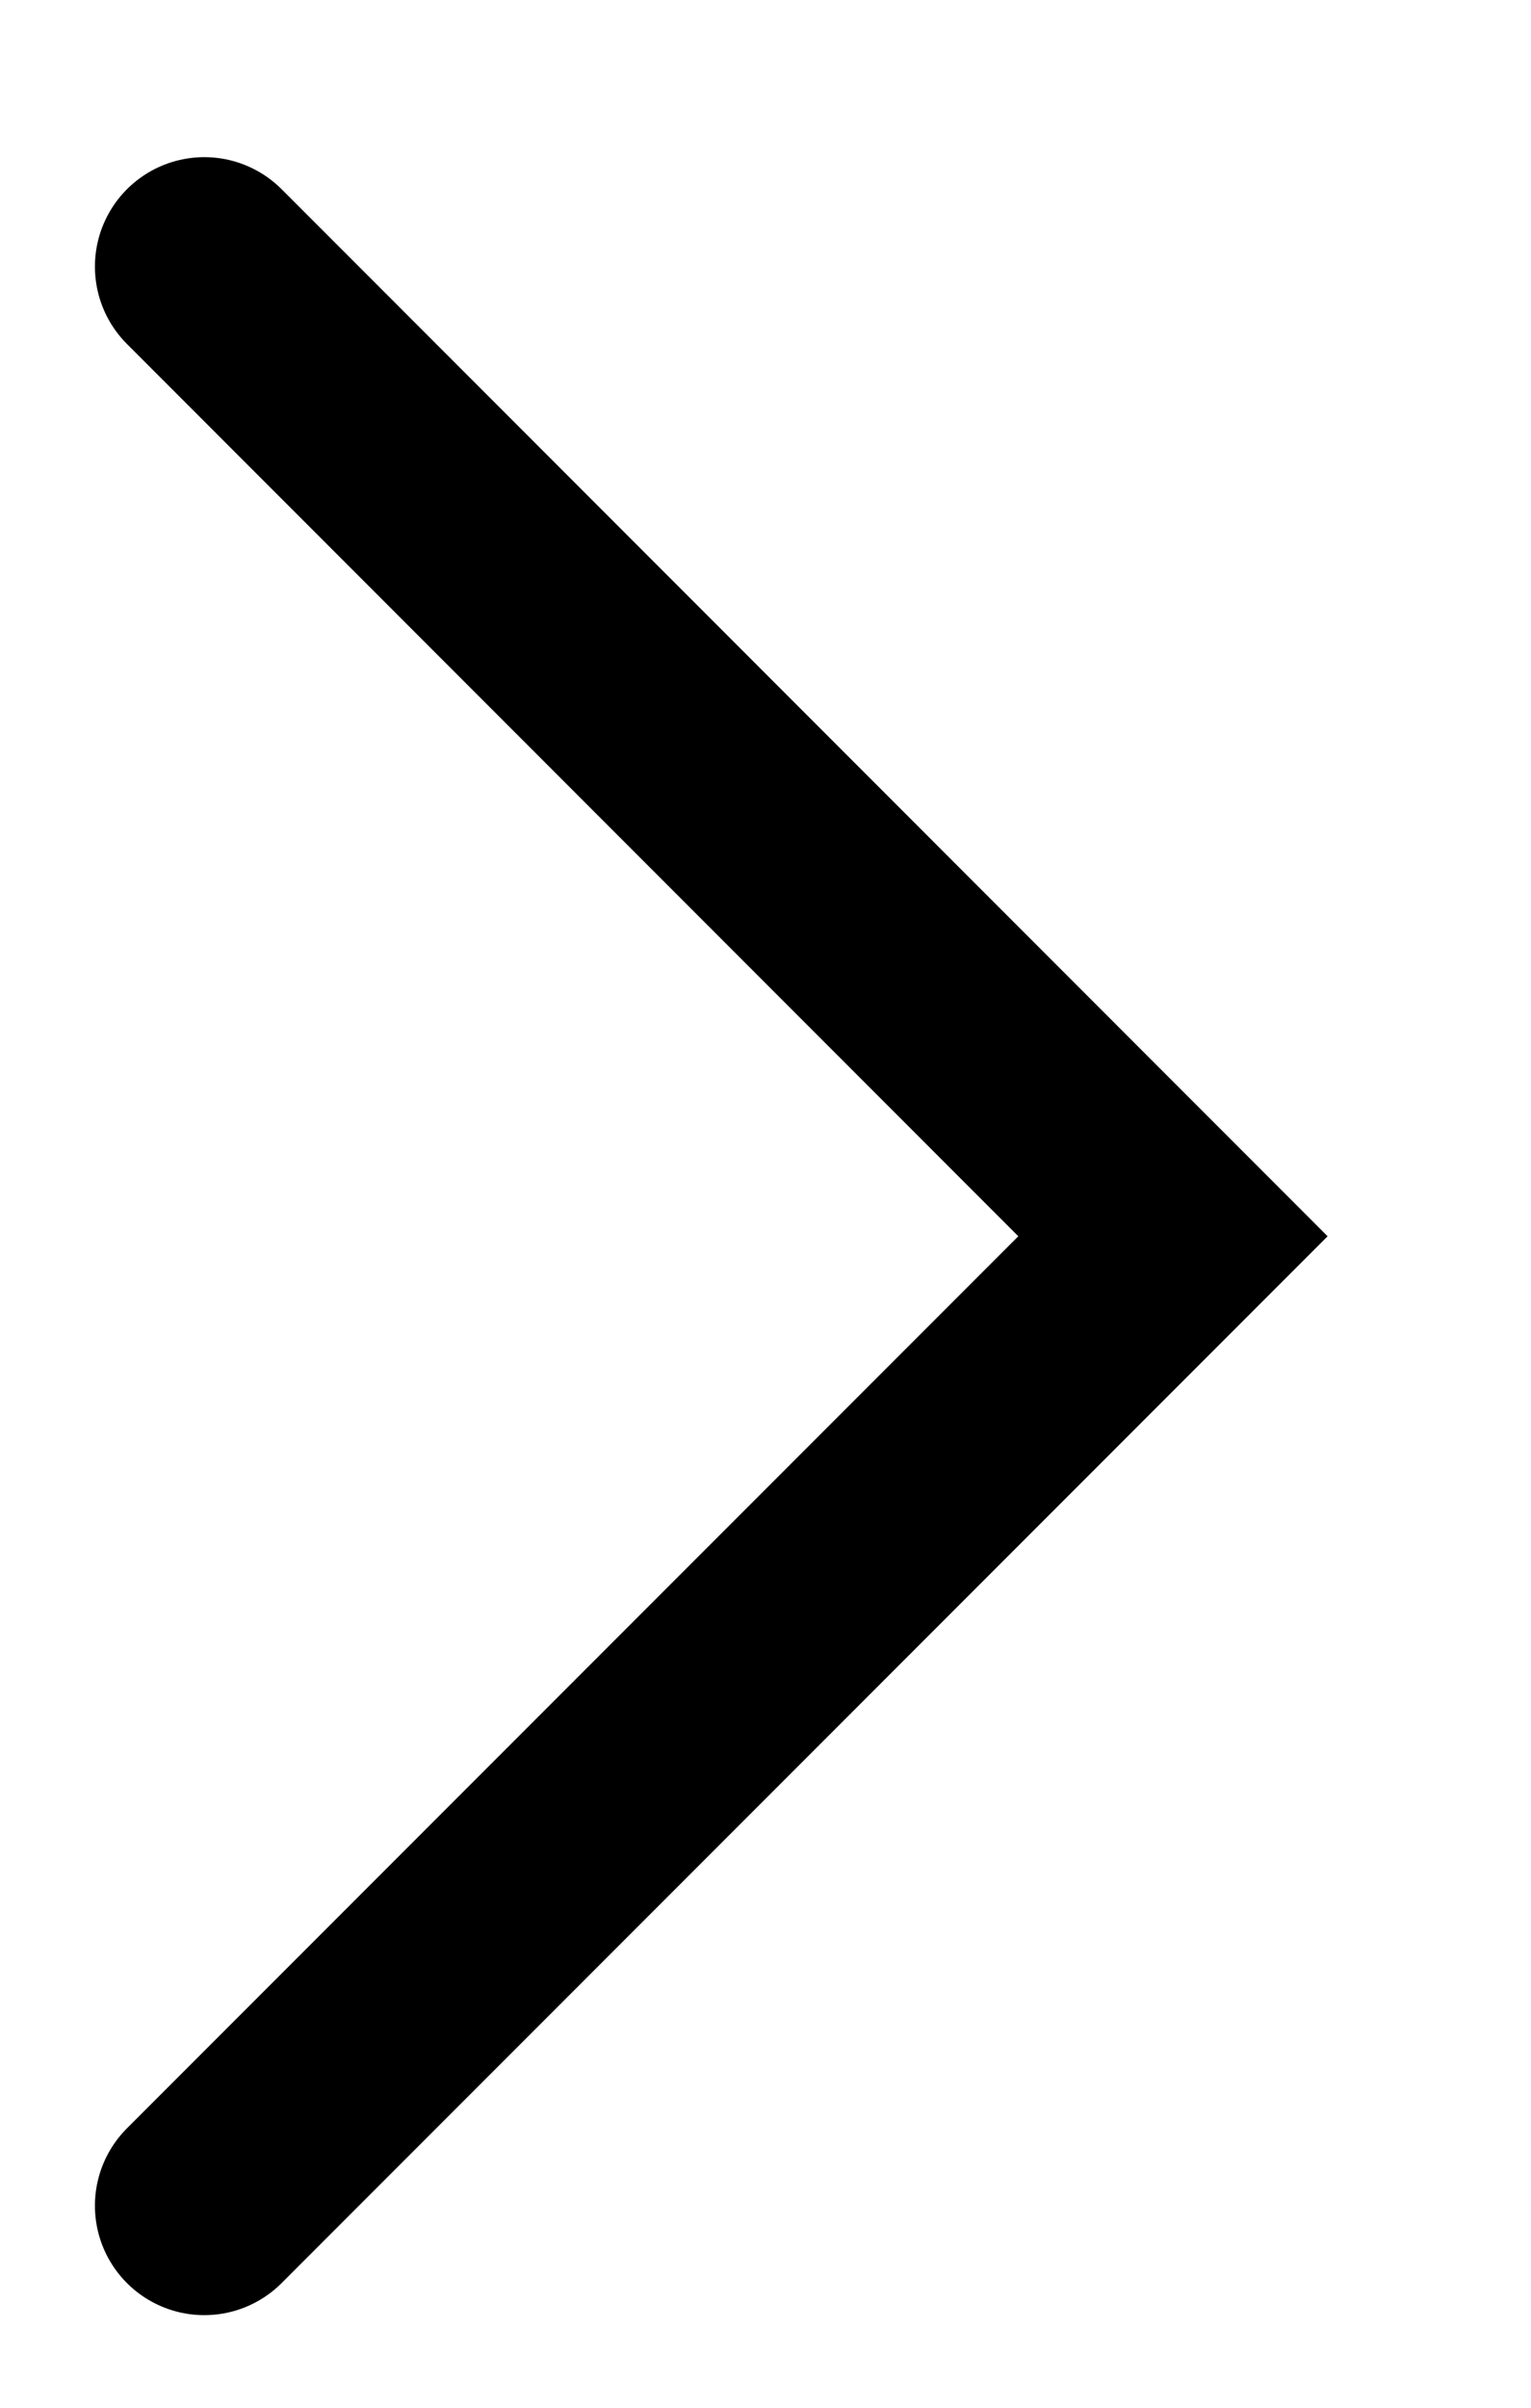 <?xml version="1.0" encoding="UTF-8"?> <svg xmlns="http://www.w3.org/2000/svg" width="7" height="11" viewBox="0 0 7 11" fill="none"> <path d="M0.934 1.218L5.363 5.648L0.934 10.077" stroke="black" stroke-linecap="round"></path> </svg> 